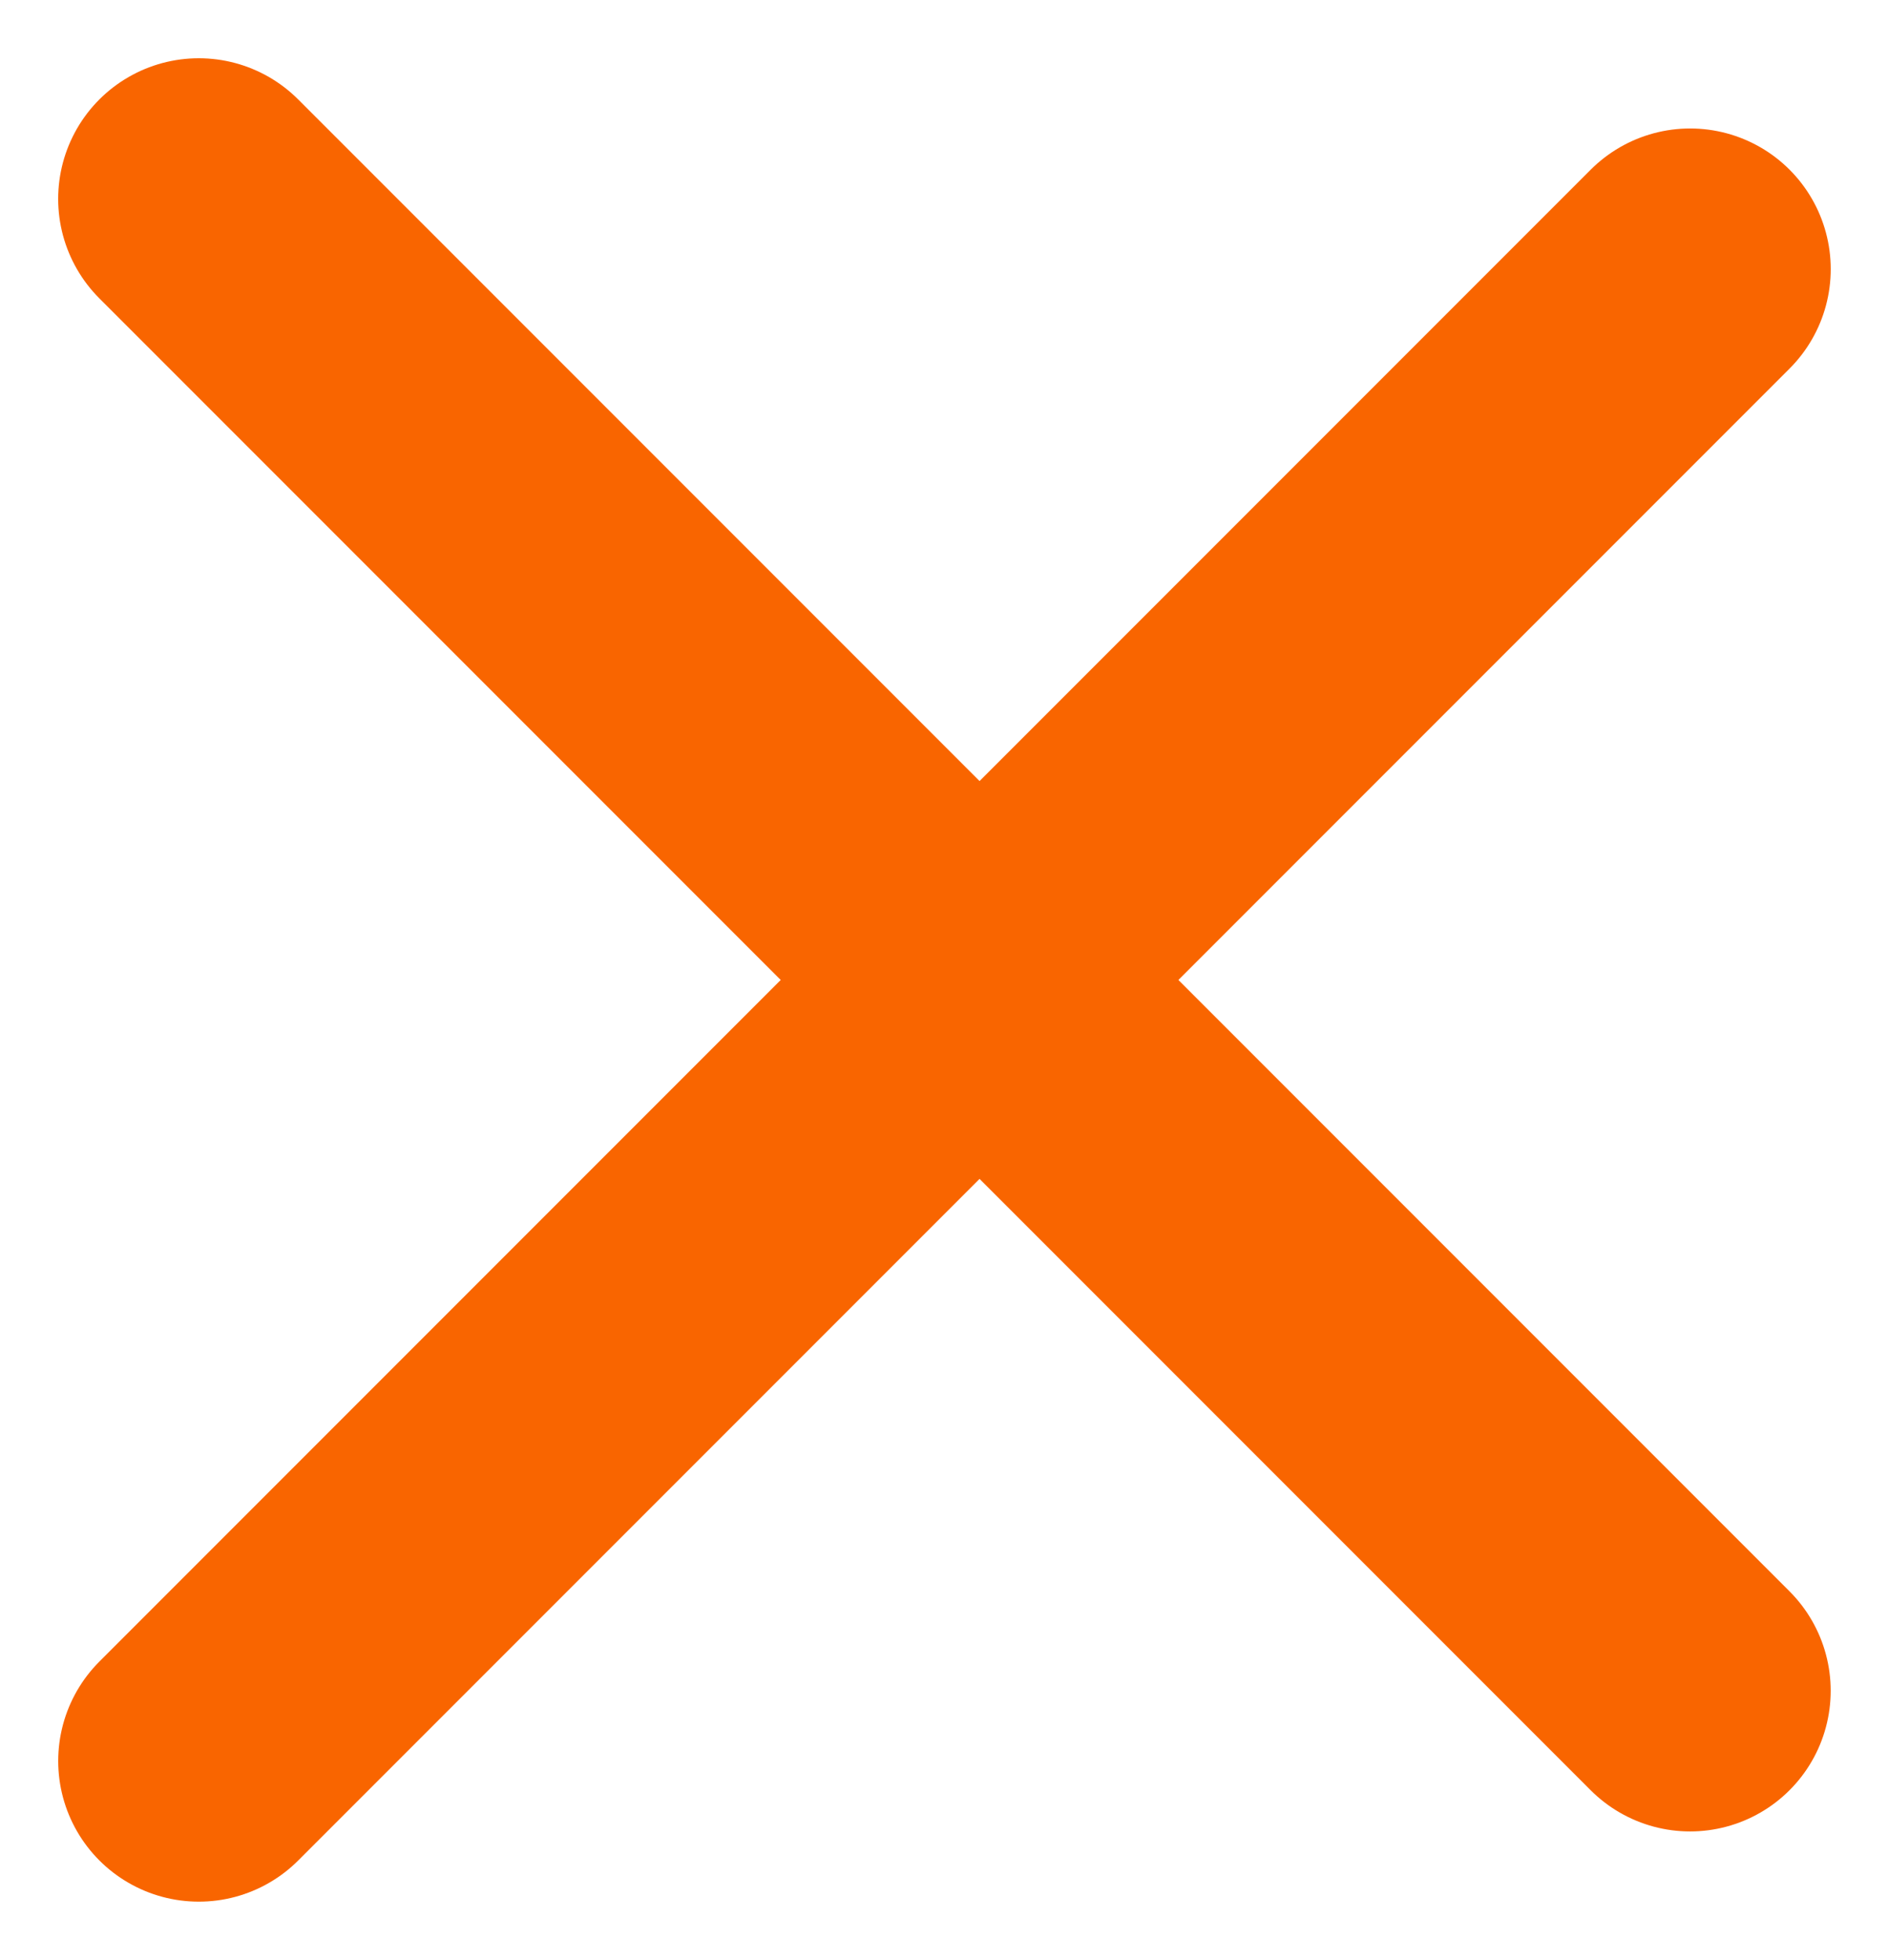 <svg xmlns="http://www.w3.org/2000/svg" width="13.435" height="13.935" viewBox="0 0 13.435 13.935">
  <g id="close-list" transform="translate(-126.586 -32.586)">
    <line id="Linha_4" data-name="Linha 4" x2="15" transform="translate(128 45.106) rotate(-45)" fill="none" stroke="#f96500" stroke-linecap="round" stroke-width="2"/>
    <g id="Grupo_194" data-name="Grupo 194" transform="translate(1189.367 1178.806) rotate(-135)">
      <line id="Linha_5" data-name="Linha 5" x2="15" transform="translate(1545 59)" fill="none" stroke="#f96500" stroke-linecap="round" stroke-width="2"/>
    </g>
  </g>
</svg>
